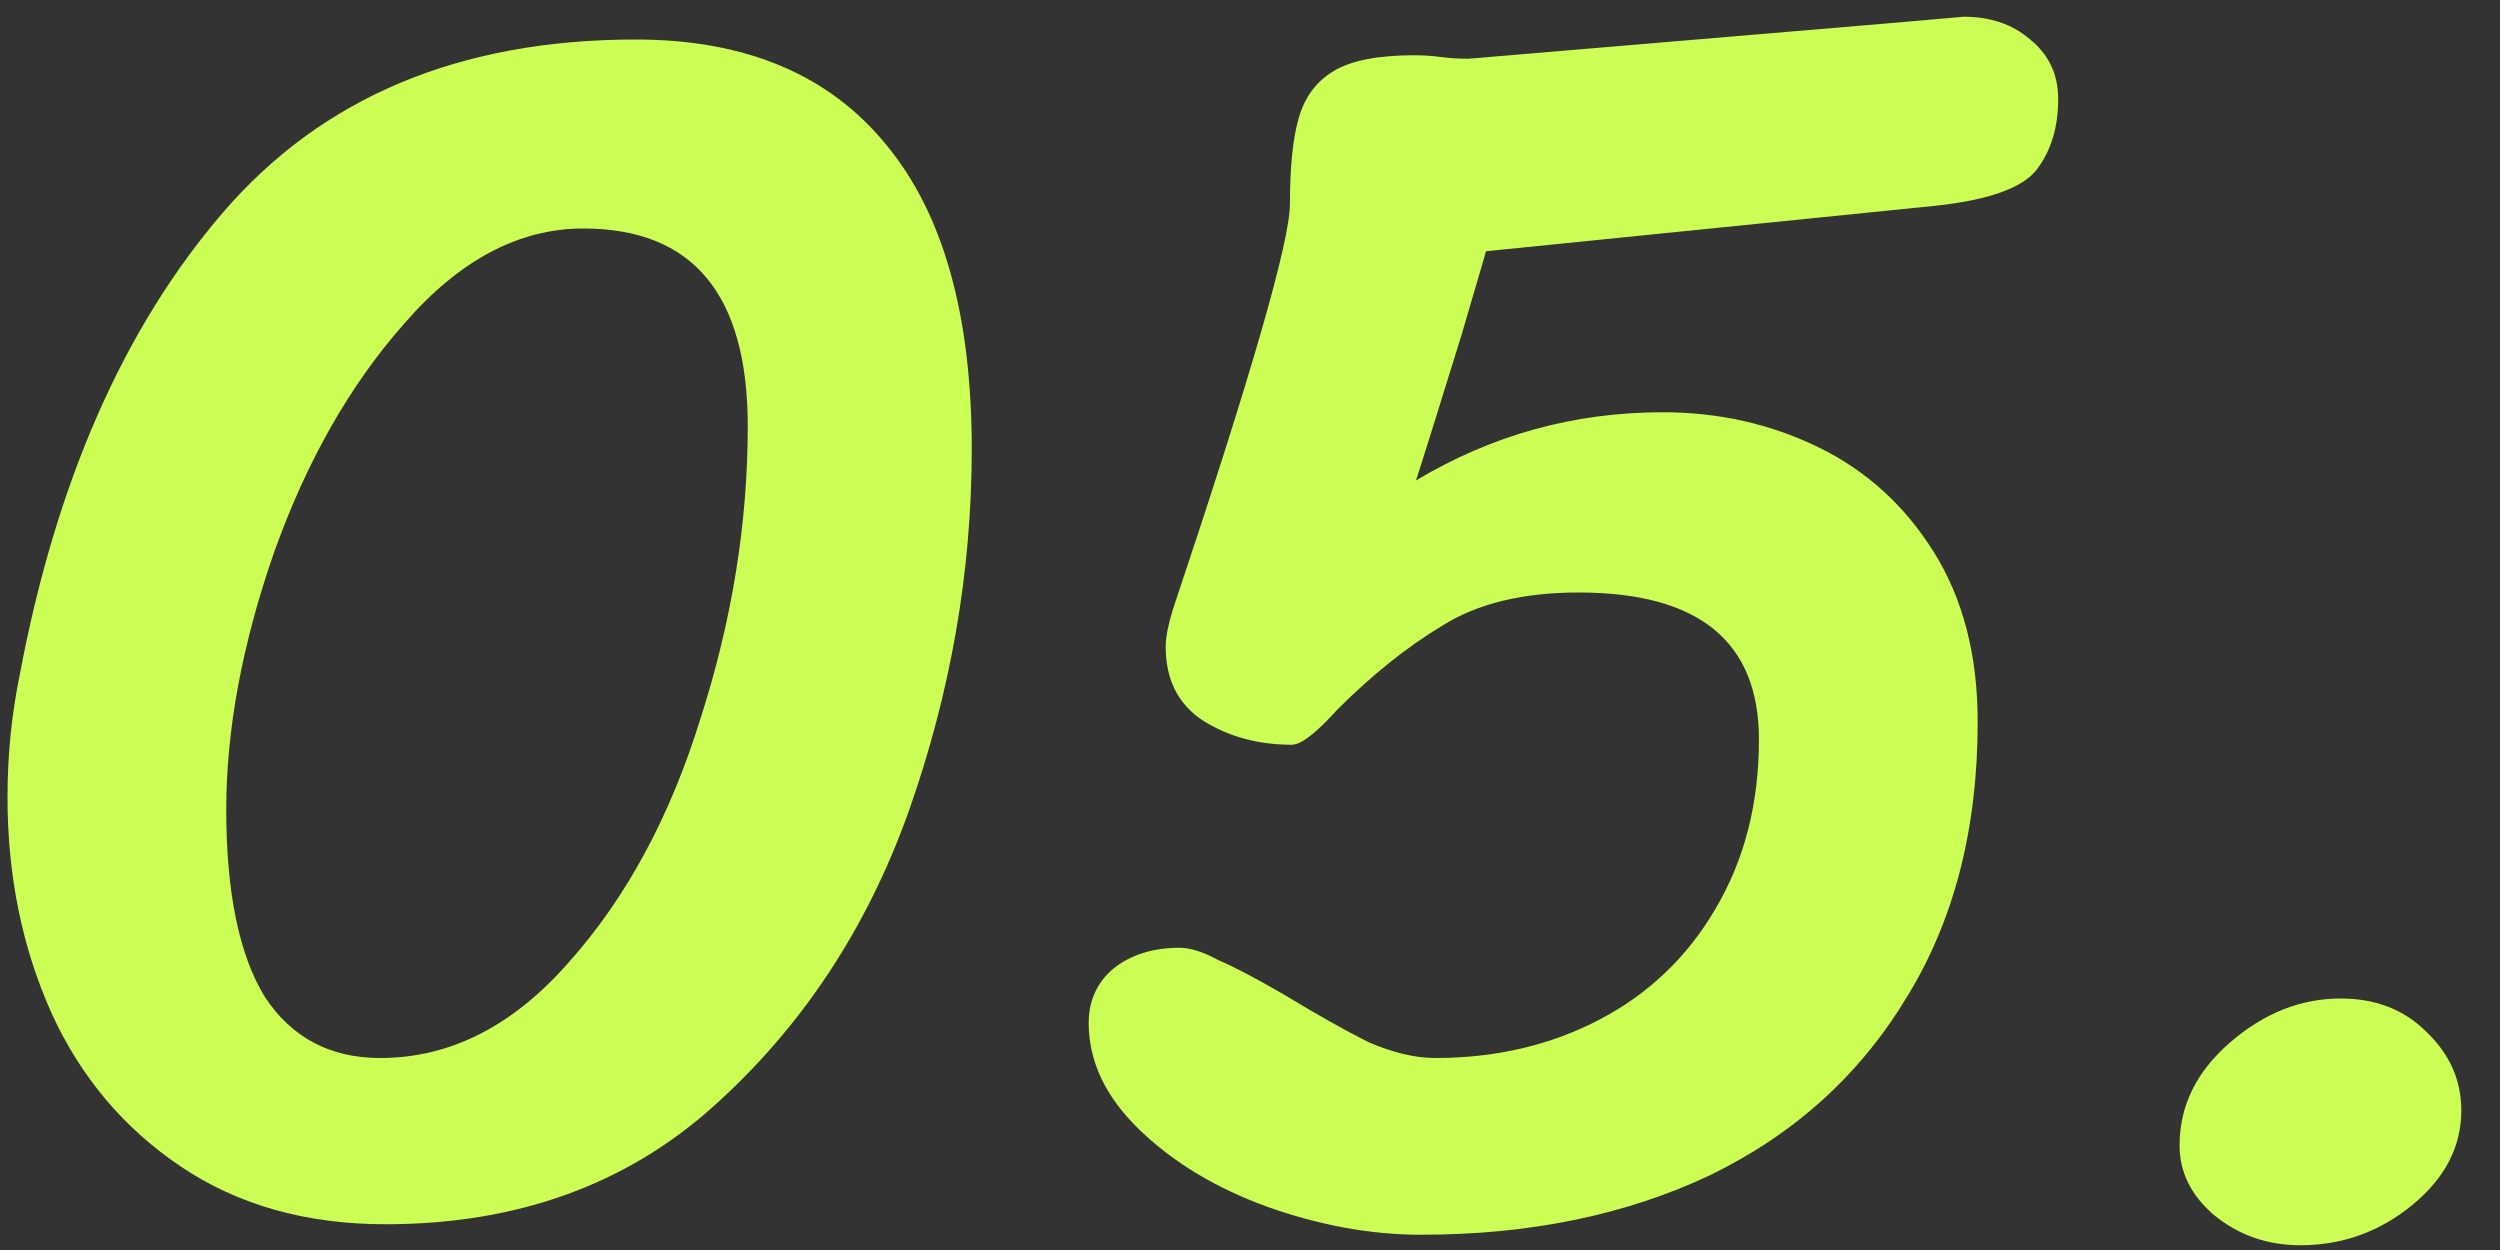 <?xml version="1.0" encoding="UTF-8"?> <svg xmlns="http://www.w3.org/2000/svg" width="40" height="20" viewBox="0 0 40 20" fill="none"><rect x="0" y="0" width="40" height="20" fill="#333333" stroke="none"/> <path d="M6.168 19.588C4.899 19.588 3.807 19.28 2.892 18.664C1.977 18.048 1.287 17.227 0.82 16.2C0.353 15.155 0.12 14.007 0.12 12.756C0.12 12.084 0.185 11.431 0.316 10.796C0.895 7.716 1.977 5.252 3.564 3.404C5.151 1.556 7.353 0.632 10.172 0.632C11.927 0.632 13.261 1.192 14.176 2.312C15.091 3.413 15.548 5.037 15.548 7.184C15.548 9.144 15.212 11.076 14.54 12.98C13.868 14.865 12.823 16.443 11.404 17.712C10.004 18.963 8.259 19.588 6.168 19.588ZM6.084 16.928C7.204 16.928 8.212 16.415 9.108 15.388C10.023 14.361 10.723 13.064 11.208 11.496C11.712 9.928 11.964 8.369 11.964 6.82C11.964 4.711 11.087 3.656 9.332 3.656C8.305 3.656 7.353 4.16 6.476 5.168C5.599 6.157 4.899 7.389 4.376 8.864C3.872 10.32 3.62 11.683 3.62 12.952C3.62 14.277 3.825 15.276 4.236 15.948C4.665 16.601 5.281 16.928 6.084 16.928ZM22.963 16.928C23.934 16.928 24.811 16.723 25.595 16.312C26.379 15.901 26.995 15.313 27.443 14.548C27.91 13.764 28.143 12.859 28.143 11.832C28.143 10.264 27.182 9.48 25.259 9.48C24.363 9.48 23.635 9.657 23.075 10.012C22.515 10.348 21.955 10.796 21.395 11.356C21.059 11.729 20.817 11.916 20.667 11.916C20.126 11.916 19.65 11.785 19.239 11.524C18.847 11.263 18.651 10.871 18.651 10.348C18.651 10.199 18.689 10.003 18.763 9.76C20.014 6.027 20.639 3.861 20.639 3.264C20.639 2.667 20.686 2.209 20.779 1.892C20.873 1.556 21.059 1.304 21.339 1.136C21.619 0.968 22.049 0.884 22.627 0.884C22.777 0.884 22.917 0.893 23.047 0.912C23.197 0.931 23.346 0.94 23.495 0.94L30.131 0.38L31.419 0.268C31.849 0.268 32.203 0.389 32.483 0.632C32.782 0.875 32.931 1.192 32.931 1.584C32.931 2.032 32.819 2.405 32.595 2.704C32.371 3.003 31.83 3.199 30.971 3.292L23.775 4.02C23.794 3.964 23.663 4.412 23.383 5.364C22.973 6.689 22.73 7.464 22.655 7.688C23.869 6.96 25.185 6.596 26.603 6.596C27.499 6.596 28.33 6.783 29.095 7.156C29.861 7.529 30.477 8.089 30.943 8.836C31.41 9.583 31.643 10.488 31.643 11.552C31.643 13.269 31.261 14.744 30.495 15.976C29.749 17.208 28.703 18.151 27.359 18.804C26.015 19.439 24.475 19.756 22.739 19.756C21.937 19.756 21.115 19.607 20.275 19.308C19.454 19.009 18.773 18.599 18.231 18.076C17.69 17.553 17.419 16.984 17.419 16.368C17.419 16.013 17.55 15.724 17.811 15.5C18.091 15.276 18.446 15.164 18.875 15.164C19.043 15.164 19.249 15.229 19.491 15.36C19.753 15.472 20.107 15.659 20.555 15.92C21.078 16.237 21.526 16.489 21.899 16.676C22.291 16.844 22.646 16.928 22.963 16.928ZM36.805 19.924C36.282 19.924 35.825 19.765 35.433 19.448C35.059 19.131 34.873 18.757 34.873 18.328C34.873 17.693 35.143 17.143 35.685 16.676C36.226 16.209 36.814 15.976 37.449 15.976C38.009 15.976 38.466 16.153 38.821 16.508C39.194 16.863 39.381 17.283 39.381 17.768C39.381 18.347 39.119 18.851 38.597 19.28C38.074 19.709 37.477 19.924 36.805 19.924Z" fill="#CBFD55"></path> </svg> 